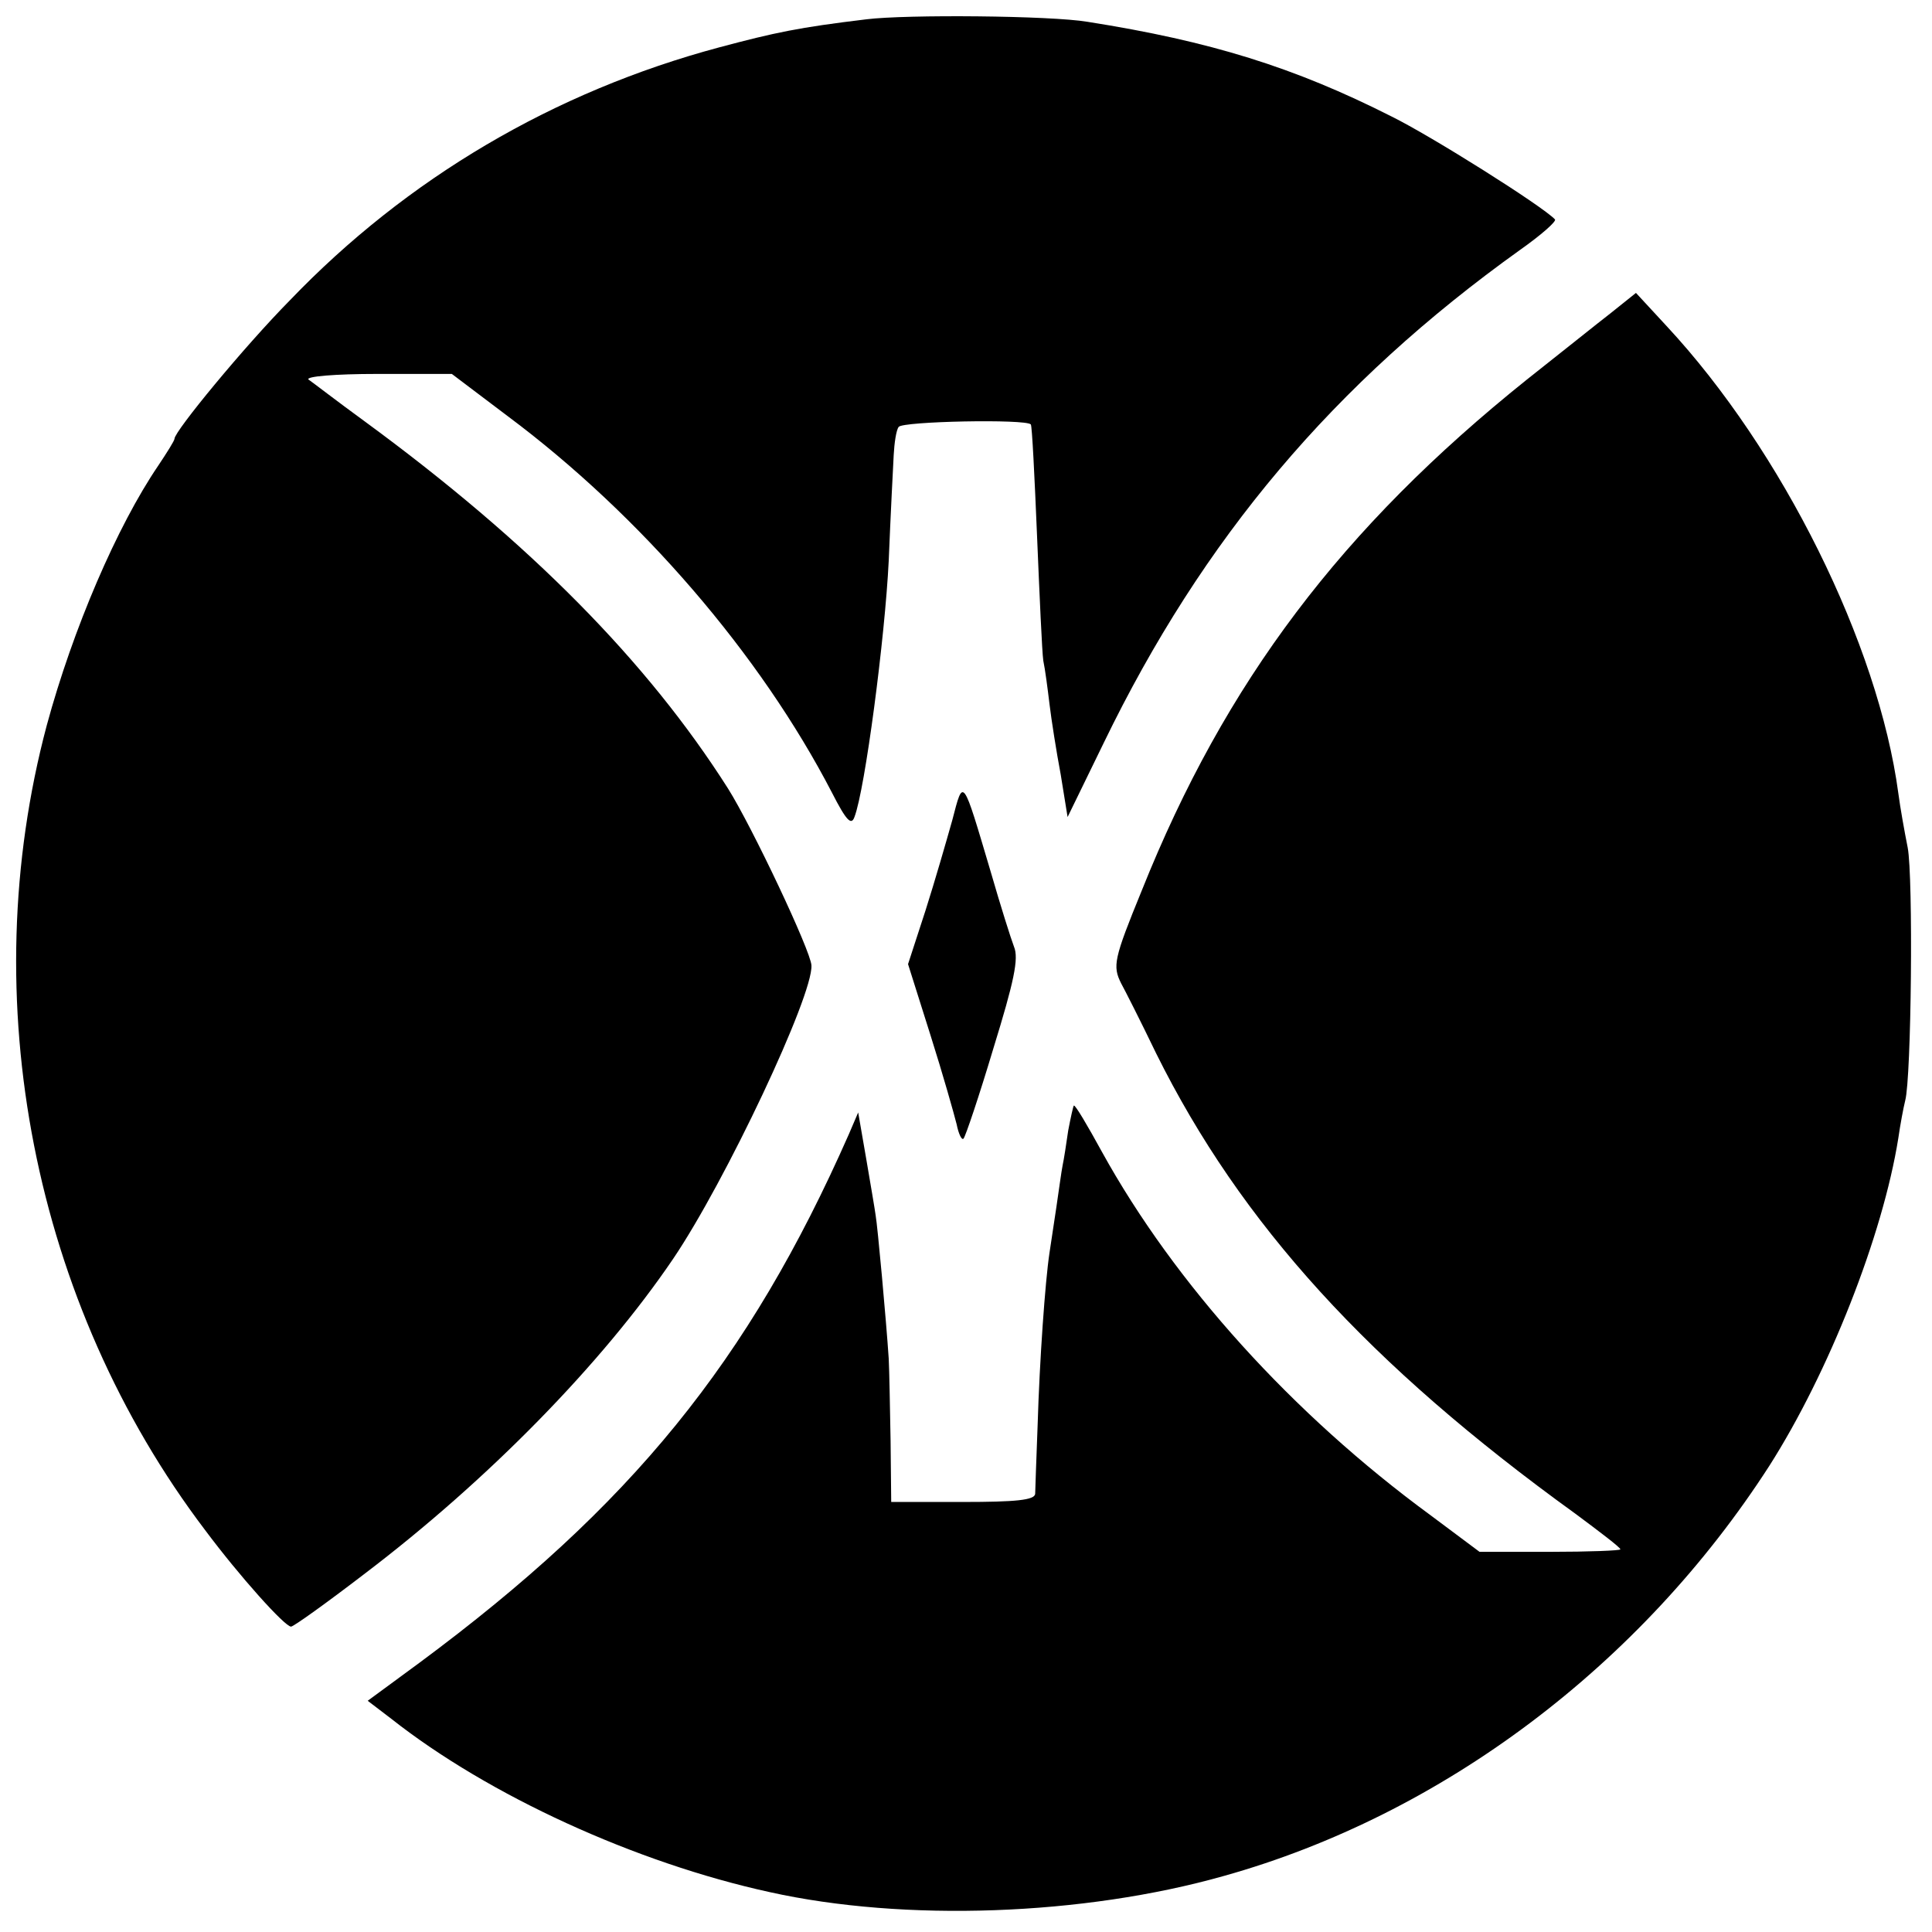 <?xml version="1.0" standalone="no"?>
<!DOCTYPE svg PUBLIC "-//W3C//DTD SVG 20010904//EN"
 "http://www.w3.org/TR/2001/REC-SVG-20010904/DTD/svg10.dtd">
<svg version="1.0" xmlns="http://www.w3.org/2000/svg"
 width="310pt" height="310pt" viewBox="0 0 310 310"
 preserveAspectRatio="xMidYMid meet">
<g transform="translate(0,310) scale(0.1,-0.1)"
fill="#000000" stroke="none">
<path d="M1390 3069 c-108 -13 -146 -21 -236 -45 -265 -71 -501 -210 -689
-406 -73 -74 -185 -210 -185 -222 0 -3 -12 -22 -26 -43 -66 -97 -137 -262
-179 -417 -117 -439 -22 -927 254 -1291 56 -75 128 -155 138 -155 4 0 57 38
117 84 199 151 382 338 496 506 84 124 225 423 222 471 -1 23 -95 222 -134
284 -129 203 -317 394 -583 589 -44 32 -84 63 -90 67 -5 5 43 9 110 9 l120 0
90 -68 c213 -159 405 -382 520 -604 23 -45 31 -53 36 -39 17 44 49 288 55 411
3 74 7 151 8 170 1 19 4 40 8 45 6 9 204 13 212 4 2 -2 6 -83 10 -179 4 -96 8
-186 10 -200 3 -14 7 -45 10 -70 3 -25 11 -76 18 -113 l11 -68 58 119 c159
328 369 577 668 791 34 24 59 46 56 49 -21 22 -199 134 -262 165 -156 79 -291
121 -488 152 -59 10 -291 12 -355 4z"/>
<path d="M2585 2598 c-22 -17 -83 -66 -135 -107 -297 -238 -484 -485 -618
-820 -45 -110 -47 -121 -33 -149 5 -9 31 -60 56 -112 136 -274 342 -500 673
-739 39 -29 72 -54 72 -57 0 -2 -51 -4 -113 -4 l-113 0 -79 59 c-221 162 -410
371 -527 583 -23 42 -43 76 -45 74 -1 -1 -5 -19 -9 -40 -3 -21 -7 -47 -9 -56
-2 -10 -6 -40 -10 -67 -4 -26 -9 -59 -11 -73 -7 -46 -16 -174 -19 -275 -2 -55
-4 -106 -4 -112 -1 -10 -31 -13 -116 -13 l-115 0 -1 98 c-1 53 -2 113 -3 132
-4 61 -18 214 -21 230 -1 8 -8 49 -15 90 l-13 75 -15 -35 c-161 -365 -349
-596 -689 -848 l-83 -61 38 -29 c156 -123 392 -231 607 -278 216 -48 503 -38
729 26 350 98 669 338 875 658 95 149 182 369 207 526 3 21 8 48 11 60 10 37
13 359 4 406 -5 25 -12 64 -15 87 -32 239 -186 550 -372 750 l-49 53 -40 -32z"/>
<path d="M1528 1784 c-9 -32 -28 -98 -43 -145 l-28 -86 36 -114 c20 -63 38
-127 42 -143 3 -15 8 -26 11 -23 3 3 25 68 48 145 33 107 41 144 33 163 -5 13
-22 67 -37 119 -46 155 -44 153 -62 84z"/>
</g>
</svg>
